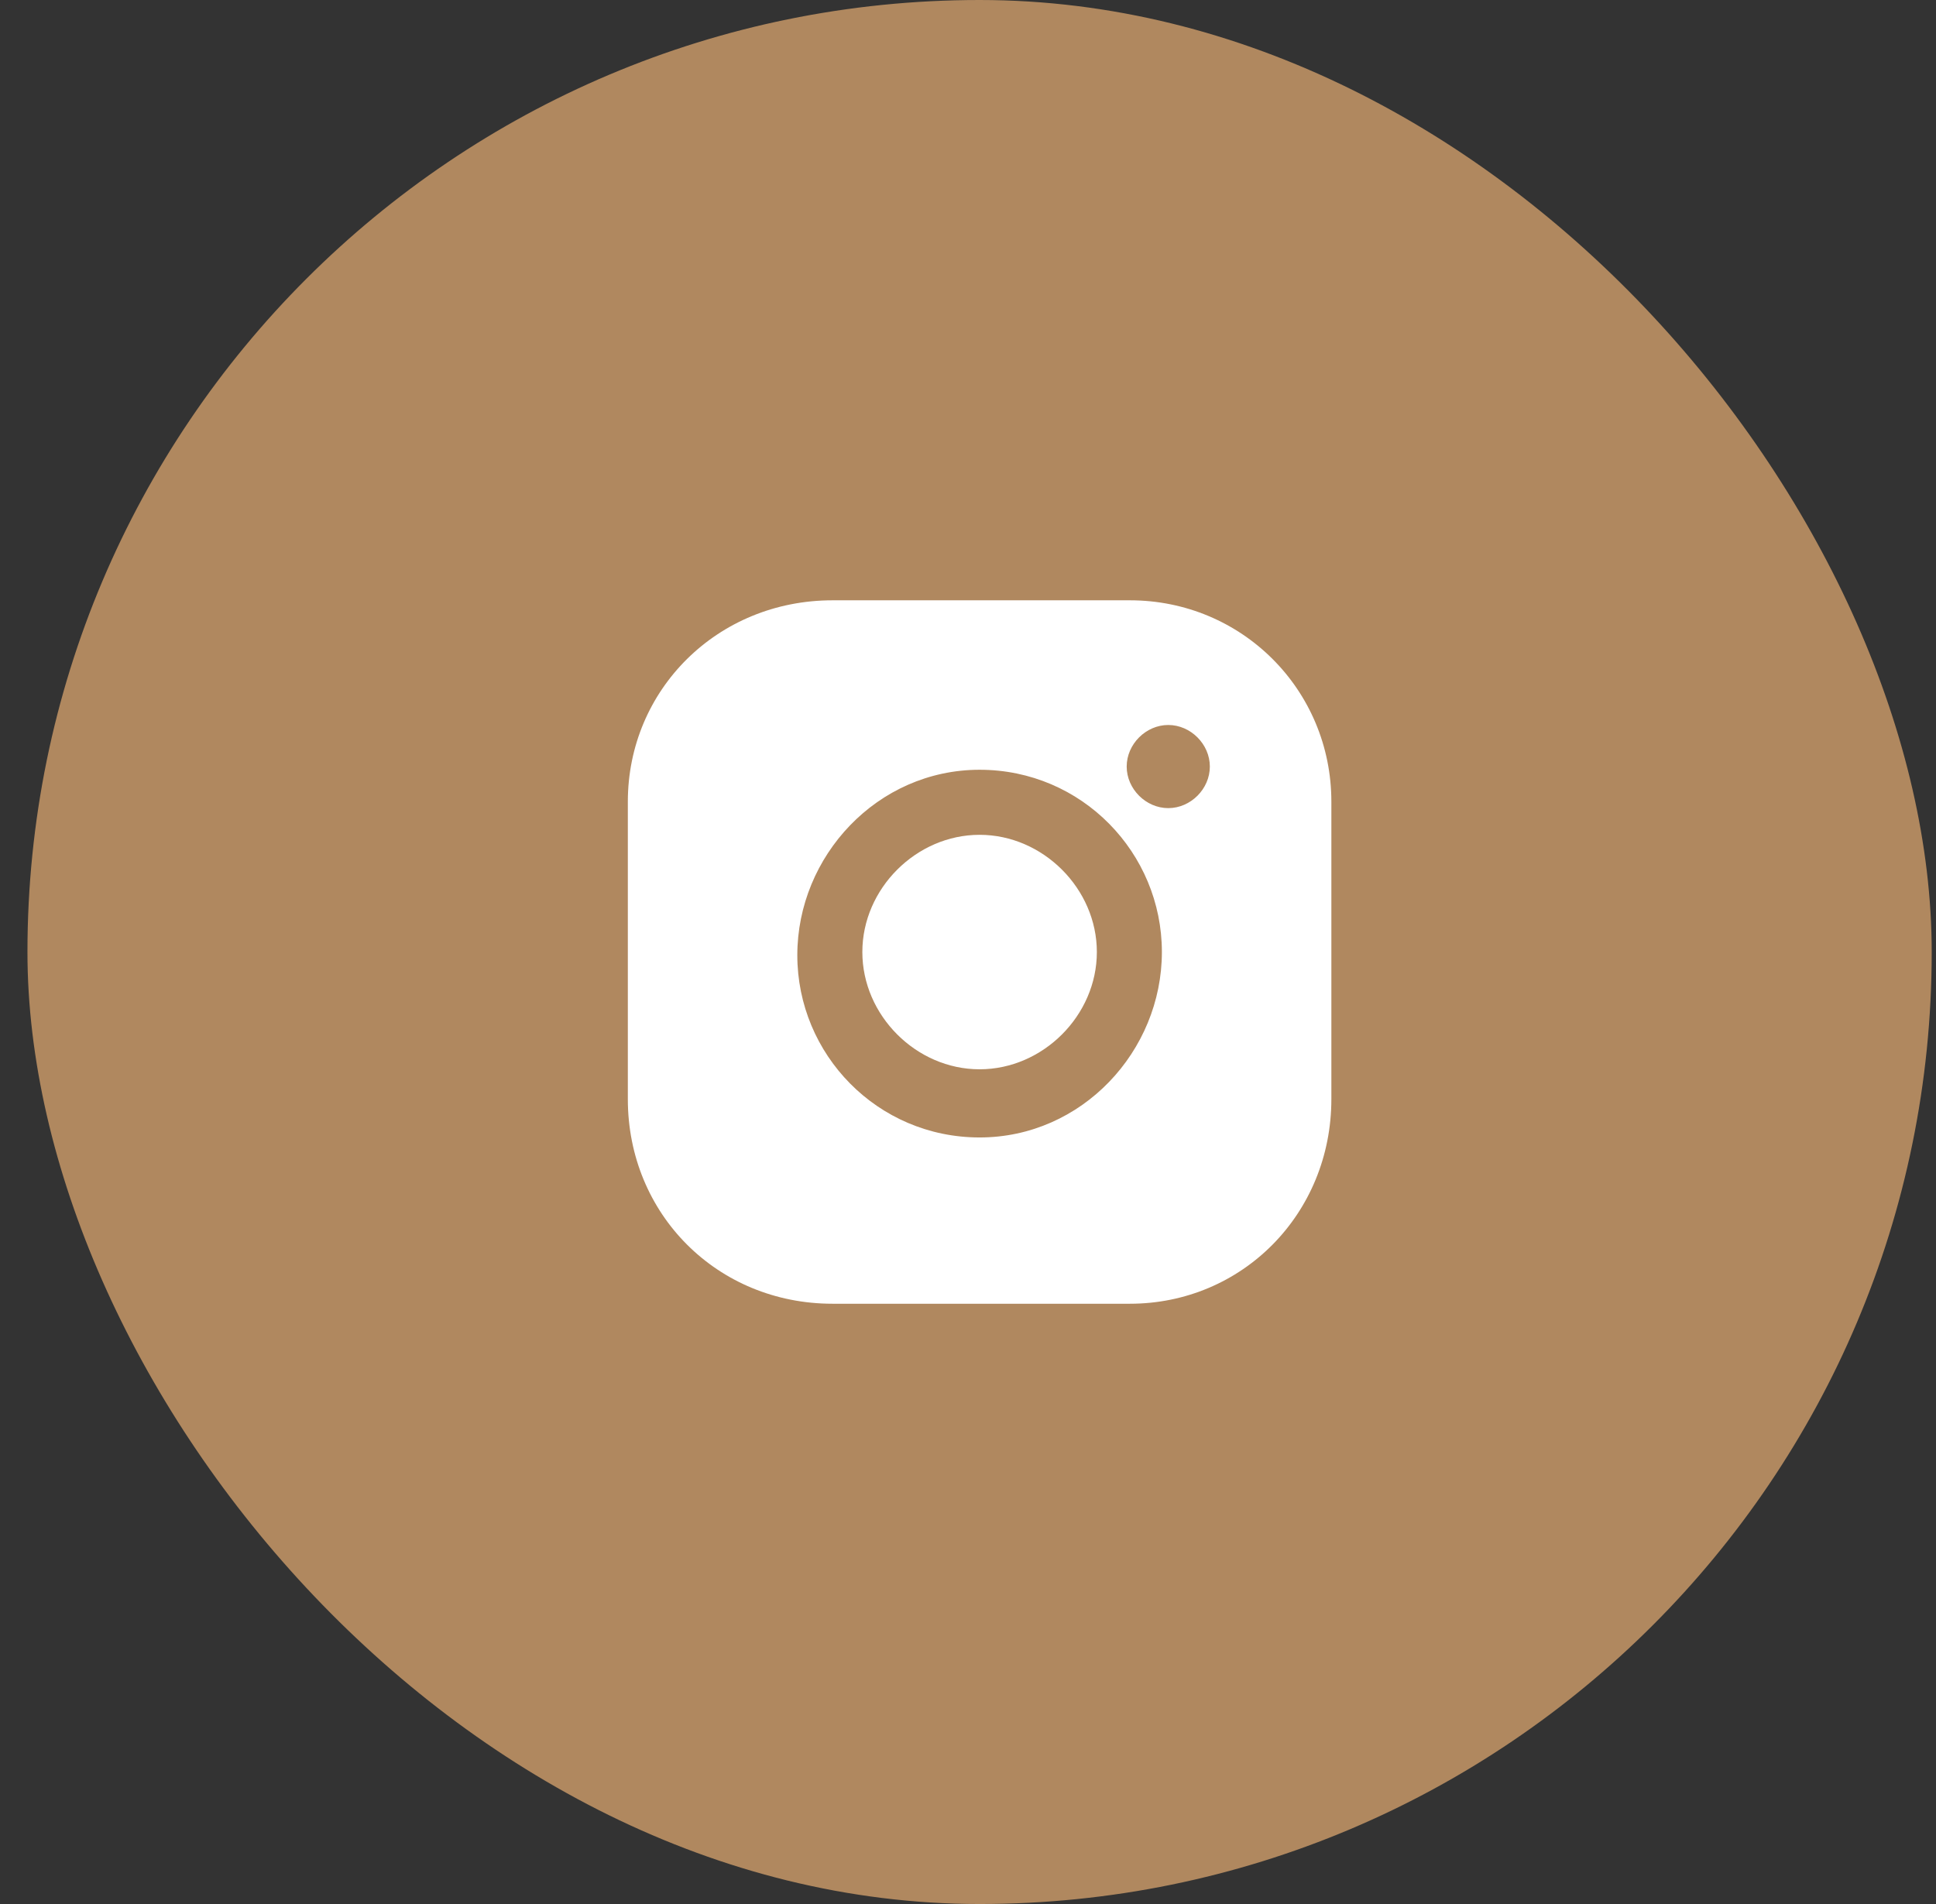 <svg width="61" height="60" viewBox="0 0 61 60" fill="none" xmlns="http://www.w3.org/2000/svg">
<rect x="0" y="0" width="61" height="60" fill="#333333" stroke="none"/>
<rect x="0.865" width="60" height="60" rx="30" fill="#B0885F"/>
<path d="M30.865 26.307C28.868 26.307 27.171 28.004 27.171 30.001C27.171 31.998 28.868 33.696 30.865 33.696C32.862 33.696 34.56 31.998 34.56 30.001C34.56 28.004 32.862 26.307 30.865 26.307Z" fill="white"/>
<path d="M35.601 18.917H26.231C22.603 18.917 19.782 21.738 19.782 25.265V34.635C19.782 38.262 22.603 41.084 26.231 41.084H35.601C39.128 41.084 41.949 38.262 41.949 34.635V25.265C41.949 21.738 39.128 18.917 35.601 18.917ZM30.866 35.844C27.641 35.844 25.122 33.225 25.122 30.101C25.122 26.978 27.641 24.257 30.866 24.257C34.09 24.257 36.609 26.877 36.609 30C36.609 33.124 34.09 35.844 30.866 35.844ZM36.81 25.466C36.105 25.466 35.5 24.862 35.5 24.156C35.5 23.451 36.105 22.846 36.81 22.846C37.516 22.846 38.12 23.451 38.12 24.156C38.12 24.862 37.516 25.466 36.81 25.466Z" fill="white"/>
</svg>
